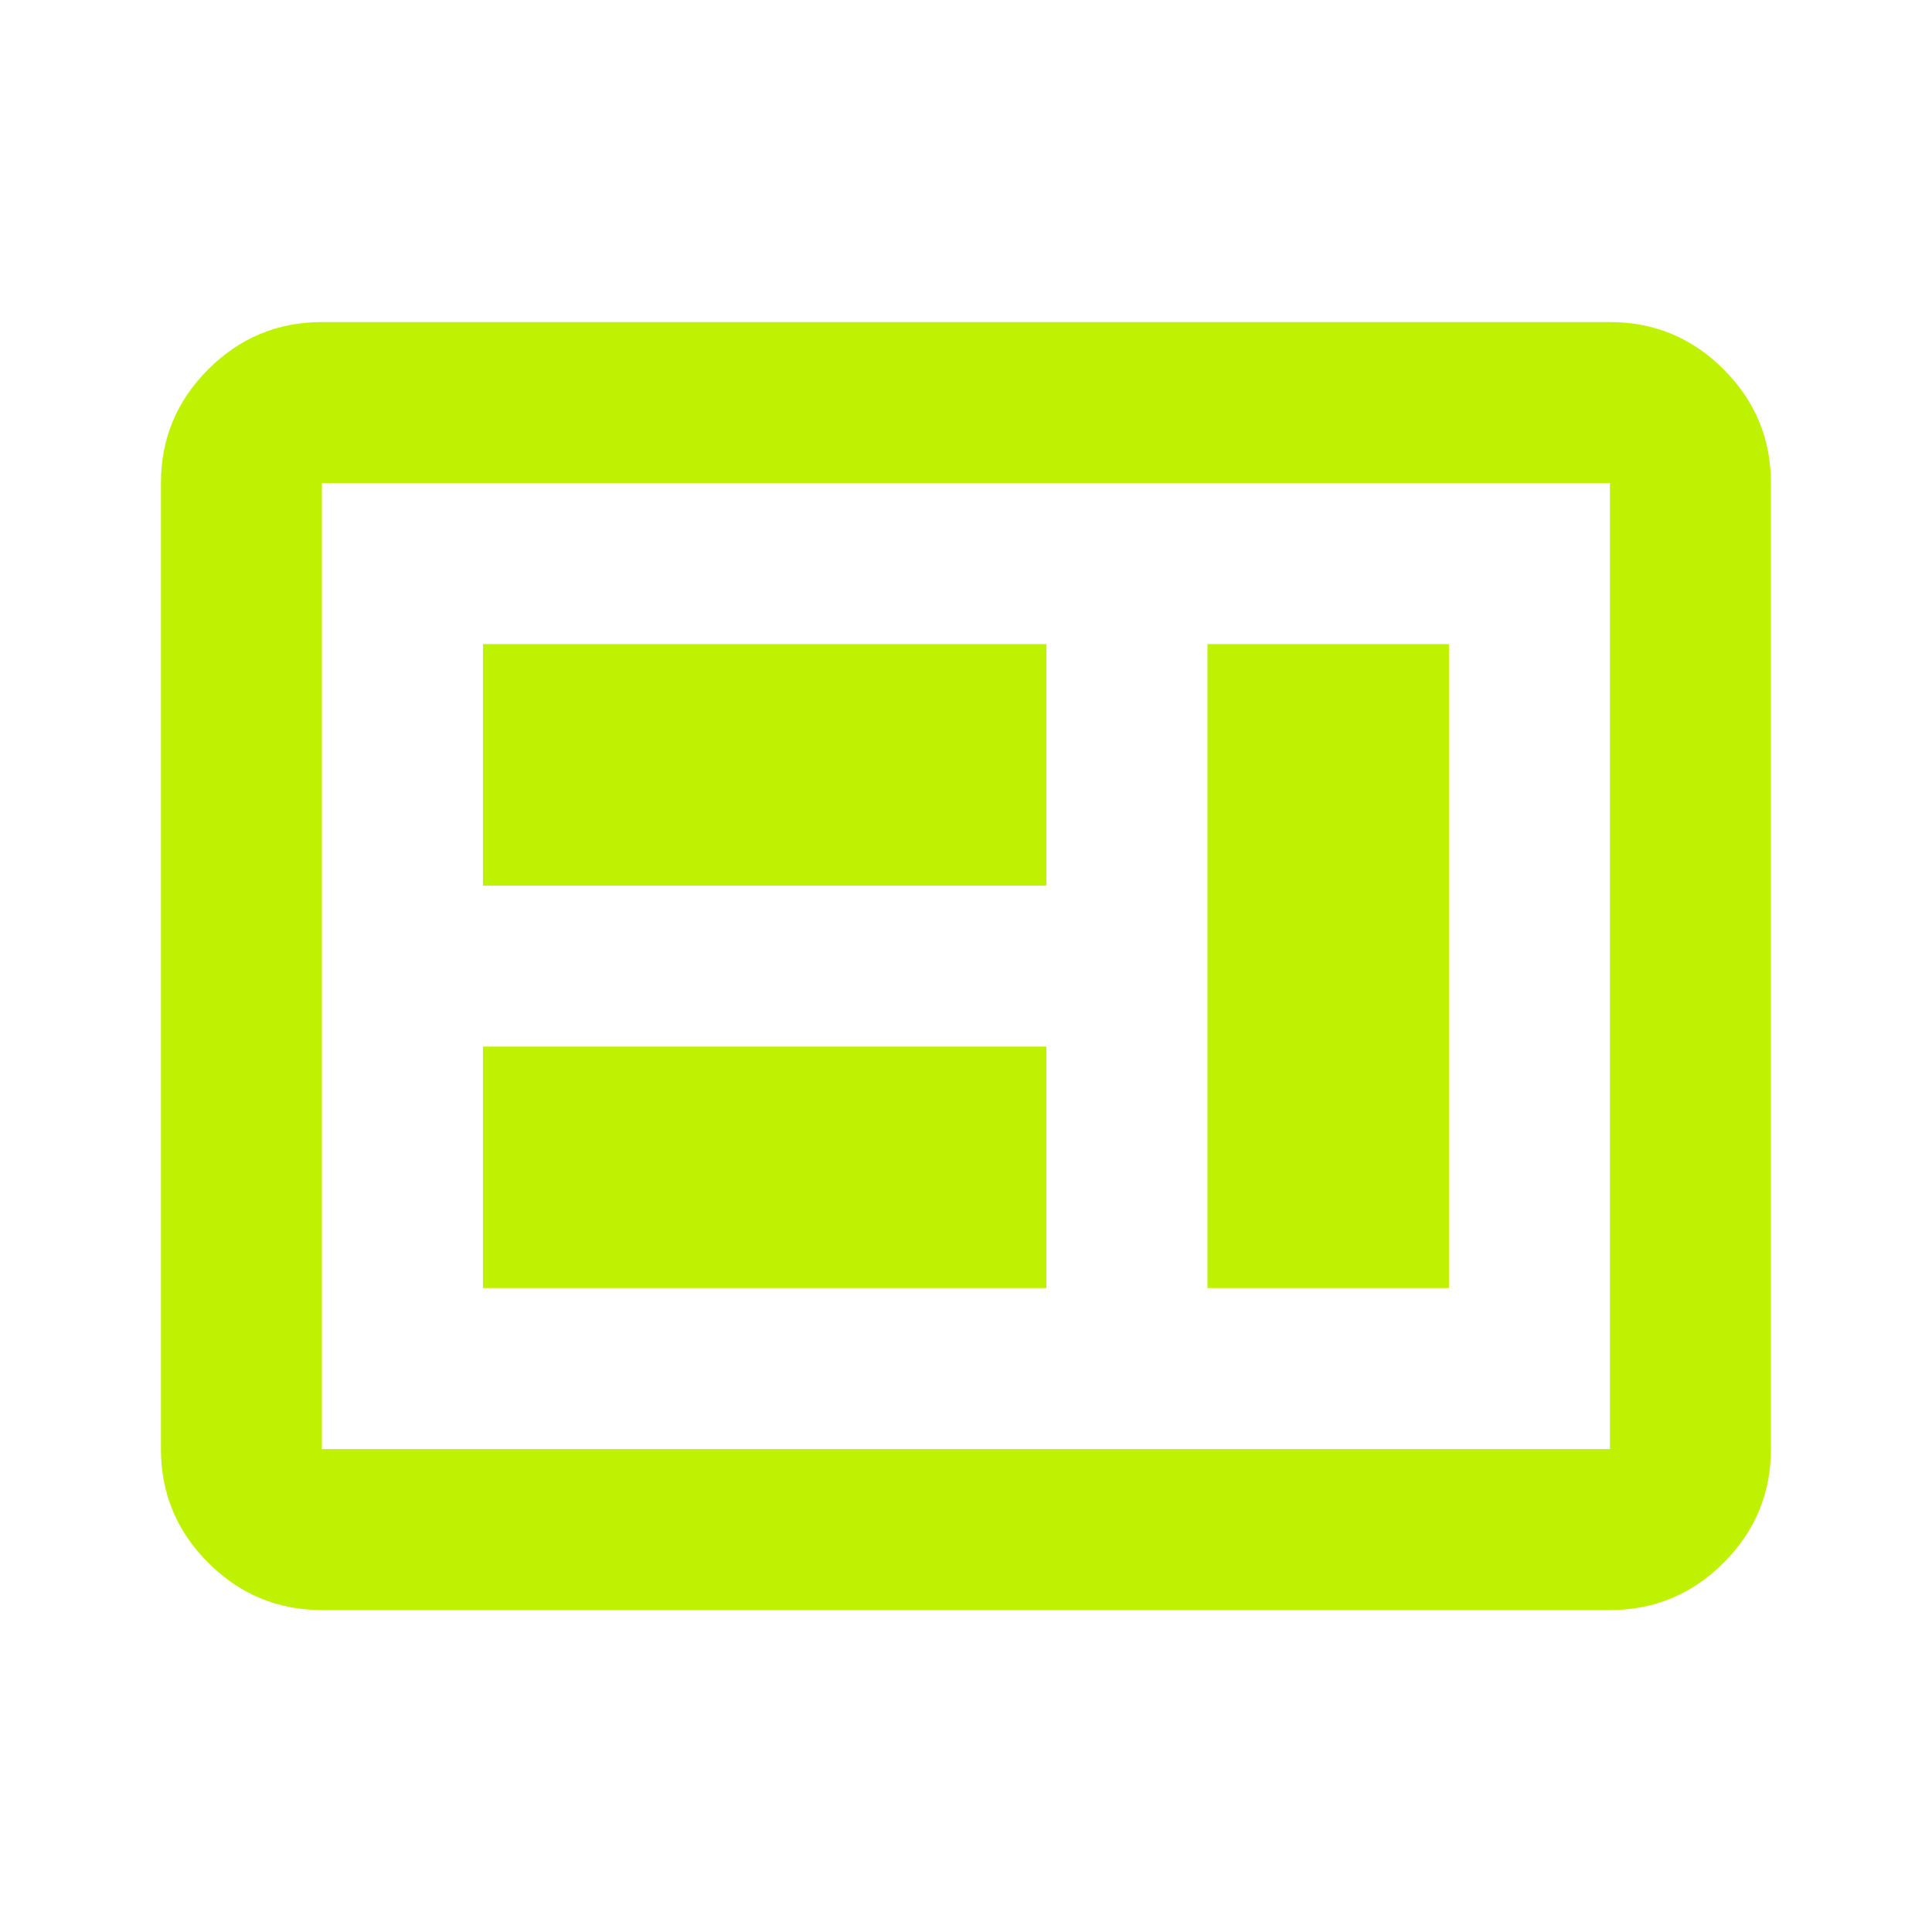 <svg width="40" height="40" viewBox="0 0 40 40" fill="none" xmlns="http://www.w3.org/2000/svg">
<mask id="mask0_8220_33304" style="mask-type:alpha" maskUnits="userSpaceOnUse" x="0" y="0" width="40" height="40">
<rect width="40" height="40" fill="#D9D9D9"/>
</mask>
<g mask="url(#mask0_8220_33304)">
<path d="M9.999 26.668H21.665V21.668H9.999V26.668ZM24.999 26.668H29.999V13.335H24.999V26.668ZM9.999 18.335H21.665V13.335H9.999V18.335ZM6.665 33.335C5.749 33.335 4.964 33.008 4.311 32.355C3.658 31.703 3.332 30.918 3.332 30.001V10.001C3.332 9.085 3.658 8.3 4.311 7.647C4.964 6.994 5.749 6.668 6.665 6.668H33.332C34.249 6.668 35.033 6.994 35.686 7.647C36.339 8.3 36.665 9.085 36.665 10.001V30.001C36.665 30.918 36.339 31.703 35.686 32.355C35.033 33.008 34.249 33.335 33.332 33.335H6.665ZM6.665 30.001H33.332V10.001H6.665V30.001Z" fill="#BFF102"/>
</g>
</svg>
